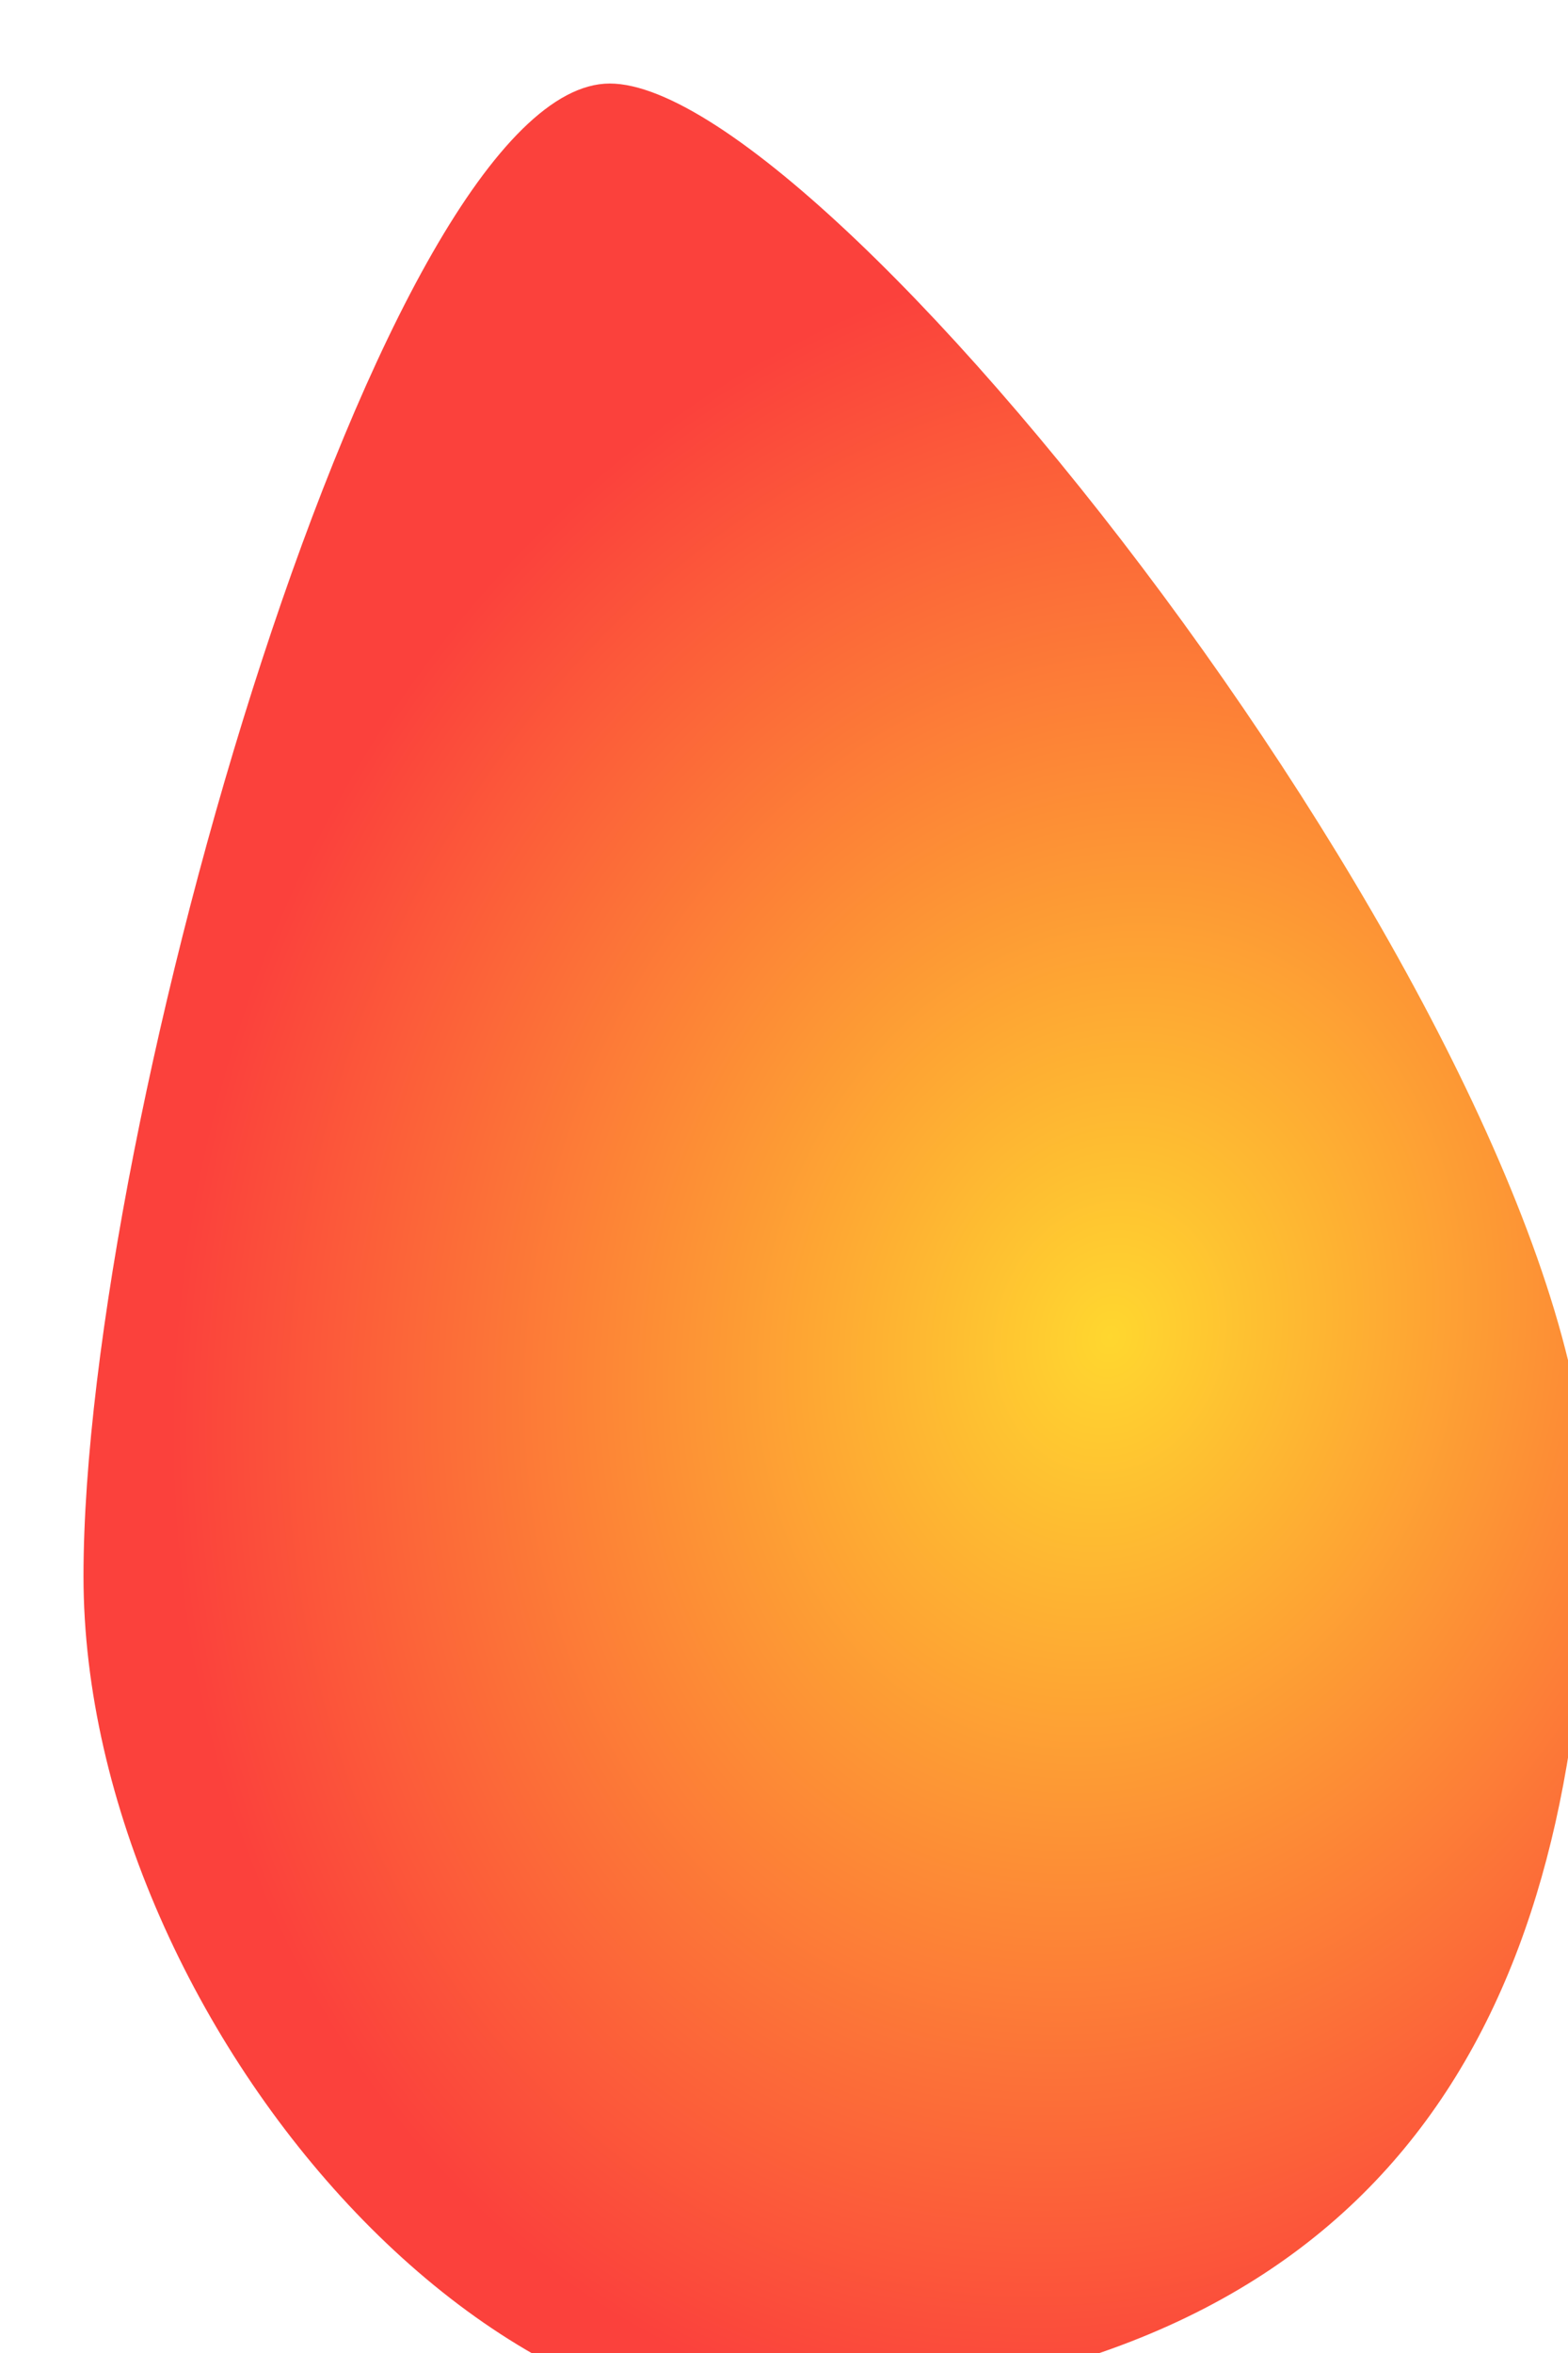 <?xml version="1.0" encoding="utf-8"?>
<svg xmlns="http://www.w3.org/2000/svg" fill="none" height="100%" overflow="visible" preserveAspectRatio="none" style="display: block;" viewBox="0 0 16 24" width="100%">
<g filter="url(#filter0_i_0_6296)" id="Ellipse 8">
<path d="M15.344 14.465C15.344 19.09 13.809 22.839 8.439 23.6C4.603 25.123 0 19.851 0 15.226C0 10.601 3.069 0 5.37 0C7.672 0 15.344 9.84 15.344 14.465Z" fill="url(#paint0_radial_0_6296)"/>
</g>
<defs>
<filter color-interpolation-filters="sRGB" filterUnits="userSpaceOnUse" height="24.72" id="filter0_i_0_6296" width="16.196" x="0" y="0">
<feFlood flood-opacity="0" result="BackgroundImageFix"/>
<feBlend in="SourceGraphic" in2="BackgroundImageFix" mode="normal" result="shape"/>
<feColorMatrix in="SourceAlpha" result="hardAlpha" type="matrix" values="0 0 0 0 0 0 0 0 0 0 0 0 0 0 0 0 0 0 127 0"/>
<feOffset dx="0.852" dy="0.852"/>
<feGaussianBlur stdDeviation="0.426"/>
<feComposite in2="hardAlpha" k2="-1" k3="1" operator="arithmetic"/>
<feColorMatrix type="matrix" values="0 0 0 0 1 0 0 0 0 0.979 0 0 0 0 0.979 0 0 0 0.25 0"/>
<feBlend in2="shape" mode="normal" result="effect1_innerShadow_0_6296"/>
</filter>
<radialGradient cx="0" cy="0" gradientTransform="translate(10.461 12.786) rotate(104.13) scale(11.427 9.403)" gradientUnits="userSpaceOnUse" id="paint0_radial_0_6296" r="1">
<stop stop-color="#FFD72F"/>
<stop offset="1" stop-color="#FB413C"/>
</radialGradient>
</defs>
</svg>